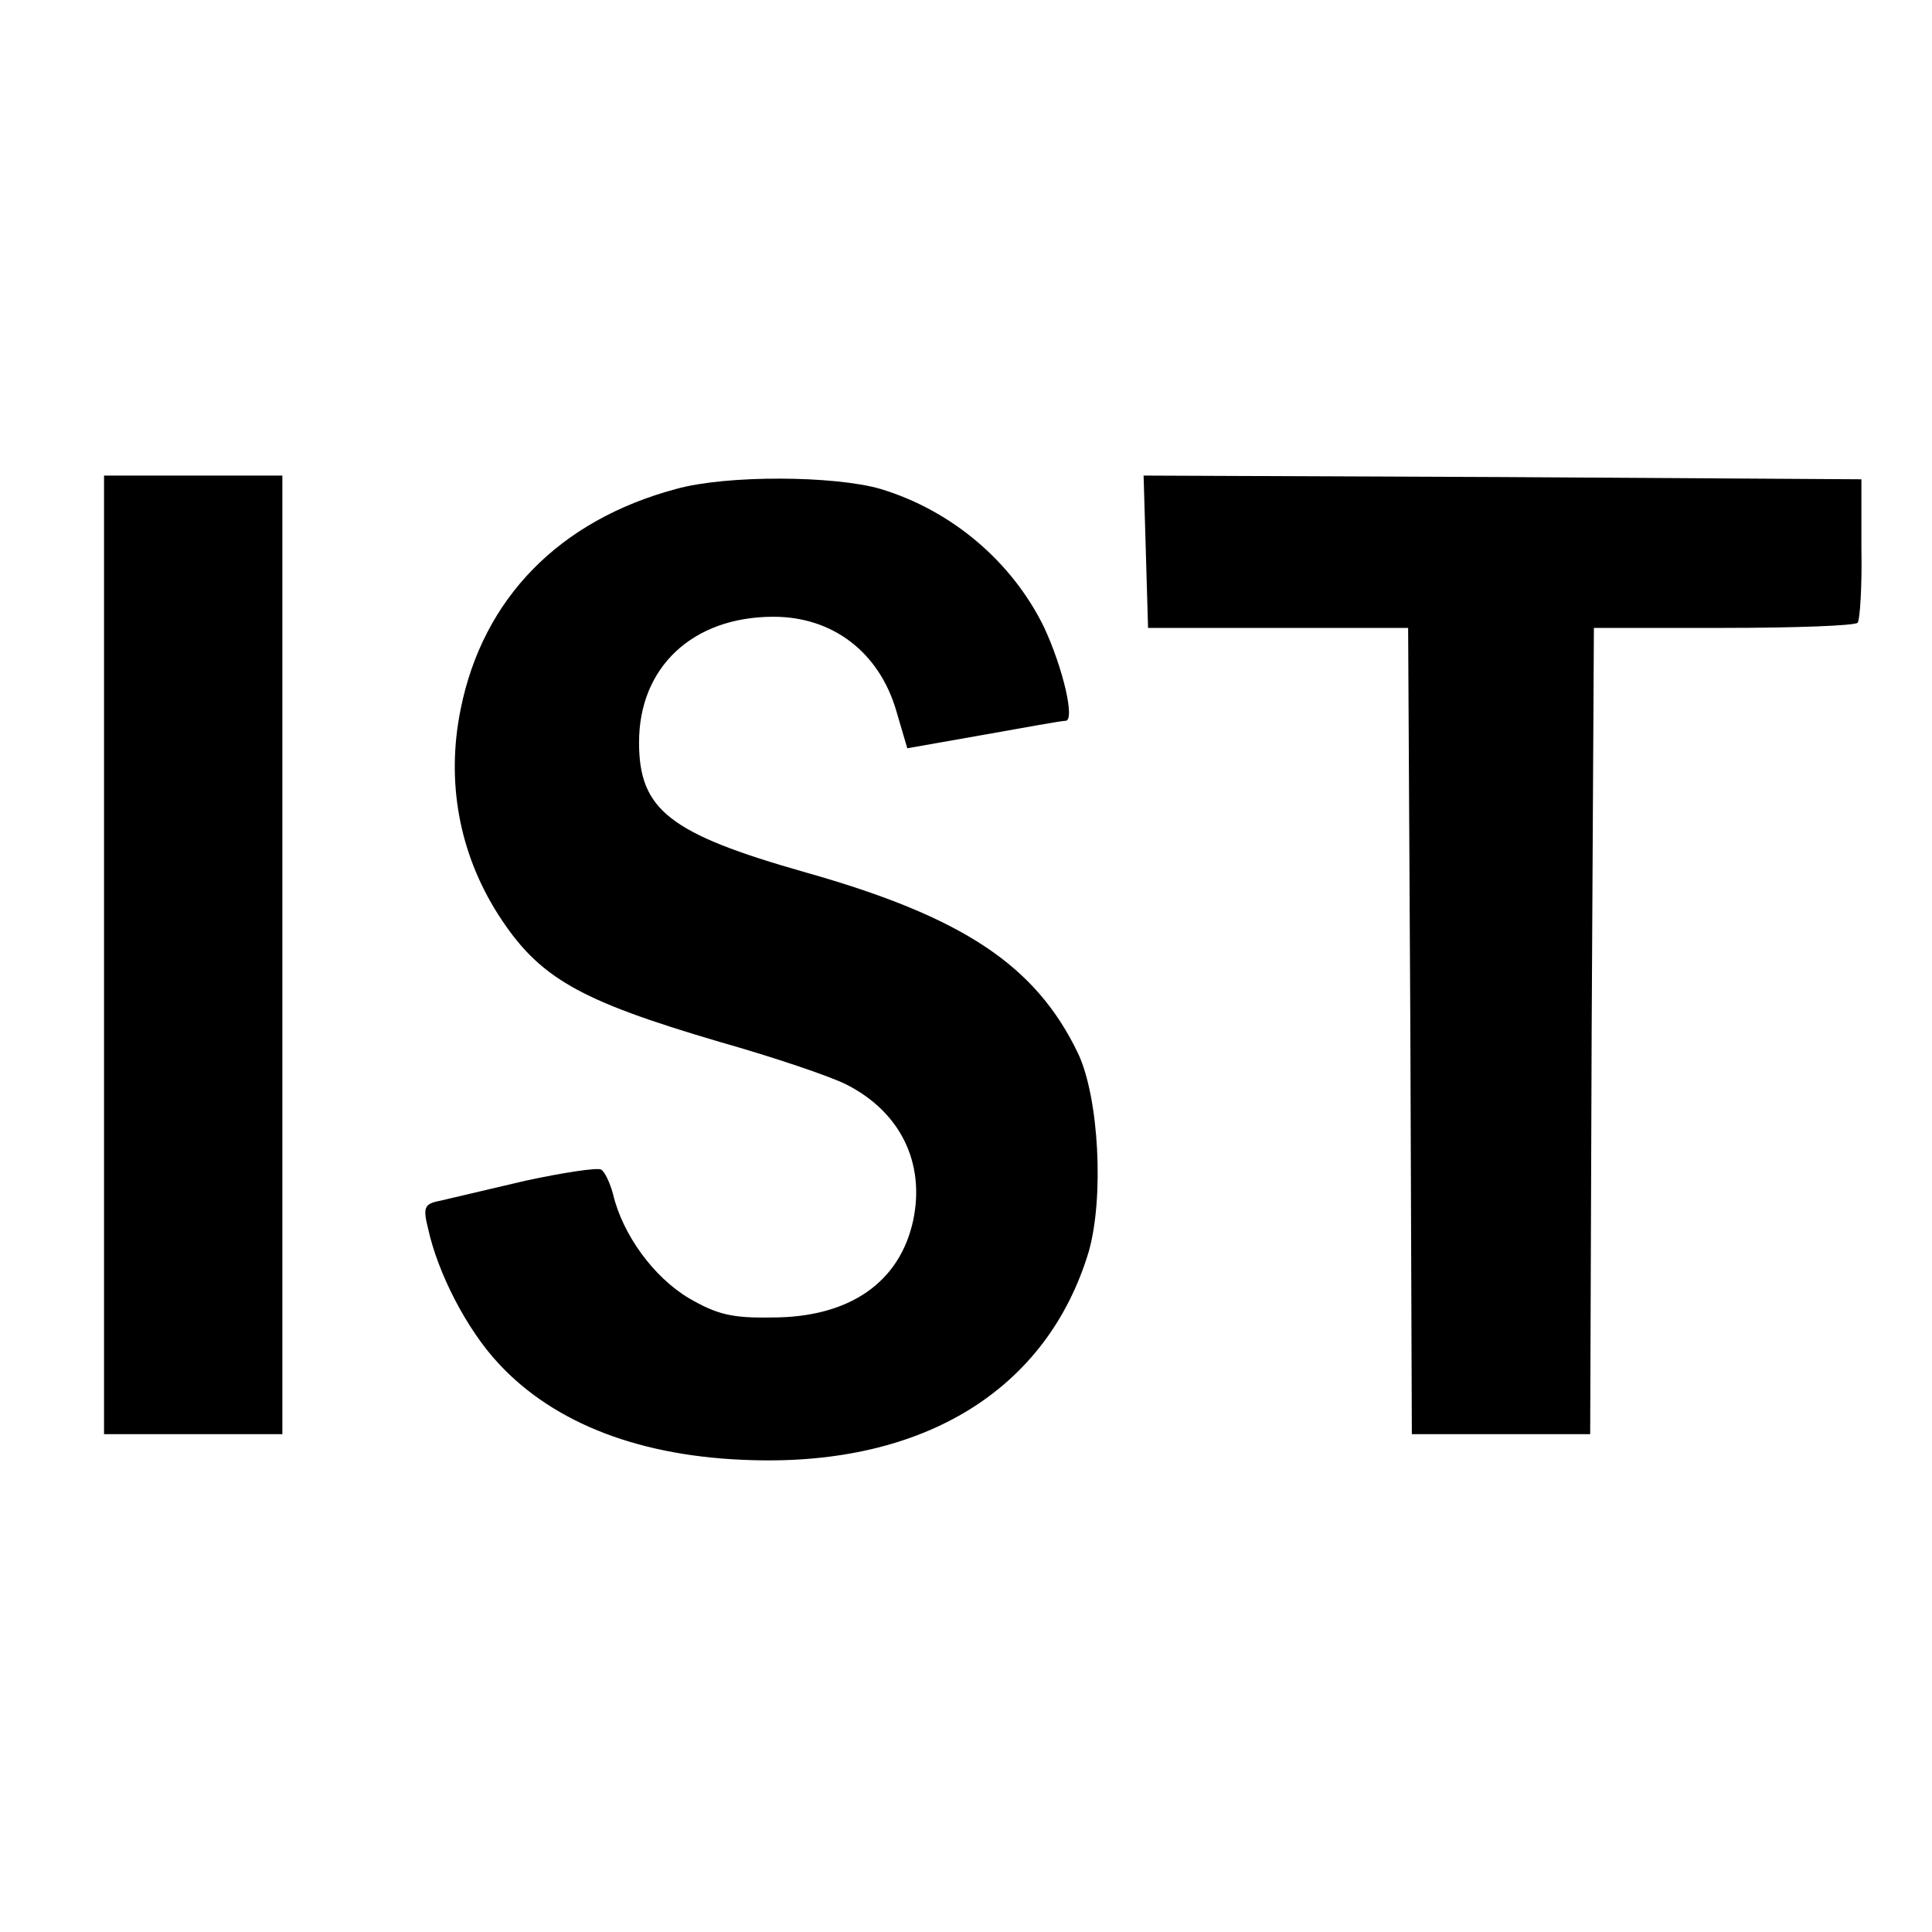 <svg version="1" xmlns="http://www.w3.org/2000/svg" width="346.667" height="346.667" viewBox="0 0 260 260"><path d="M14 128.5V193h24V64H14v64.5zM91 65.8C75.3 70 65 80.5 62 95.4c-2 9.8-.2 19.4 5 27.6 5.5 8.6 10.8 11.6 29.8 17.2 7.4 2.1 15.1 4.7 17.2 5.8 7.2 3.7 10.5 10.5 8.9 18.2-1.8 8.4-8.6 13.1-19 13.1-5.4.1-7.4-.4-11.2-2.6-4.7-2.8-8.9-8.5-10.2-14-.4-1.5-1.1-3-1.6-3.3-.5-.3-5.1.4-10.2 1.5-5.1 1.2-10.2 2.4-11.5 2.7-2.1.4-2.3.9-1.6 3.7 1.3 6 5.2 13.6 9.5 18.2 7.5 8.1 19.2 12.6 34.1 13 23.2.7 39.7-9.5 45.3-28 2.1-7.3 1.4-20.7-1.4-26.7-5.7-11.9-15.5-18.4-36.7-24.4C90.1 112.2 86 109 86 99.9 86 89.8 93.2 83 104.1 83c8 0 14.2 4.8 16.5 12.6l1.5 5.1 10.2-1.8c5.6-1 10.6-1.9 11.1-1.9 1.3 0-.3-7-2.9-12.6-4.3-8.8-12.4-15.7-22-18.6-6.2-1.8-20.7-1.9-27.5 0zM154.2 74.2l.3 10.3h35l.3 54.3.2 54.2h24l.2-54.3.3-54.2H232c9.6 0 17.7-.3 18-.7.3-.4.6-4.9.5-10v-9.3l-48.3-.3-48.3-.2.3 10.2z"/></svg>